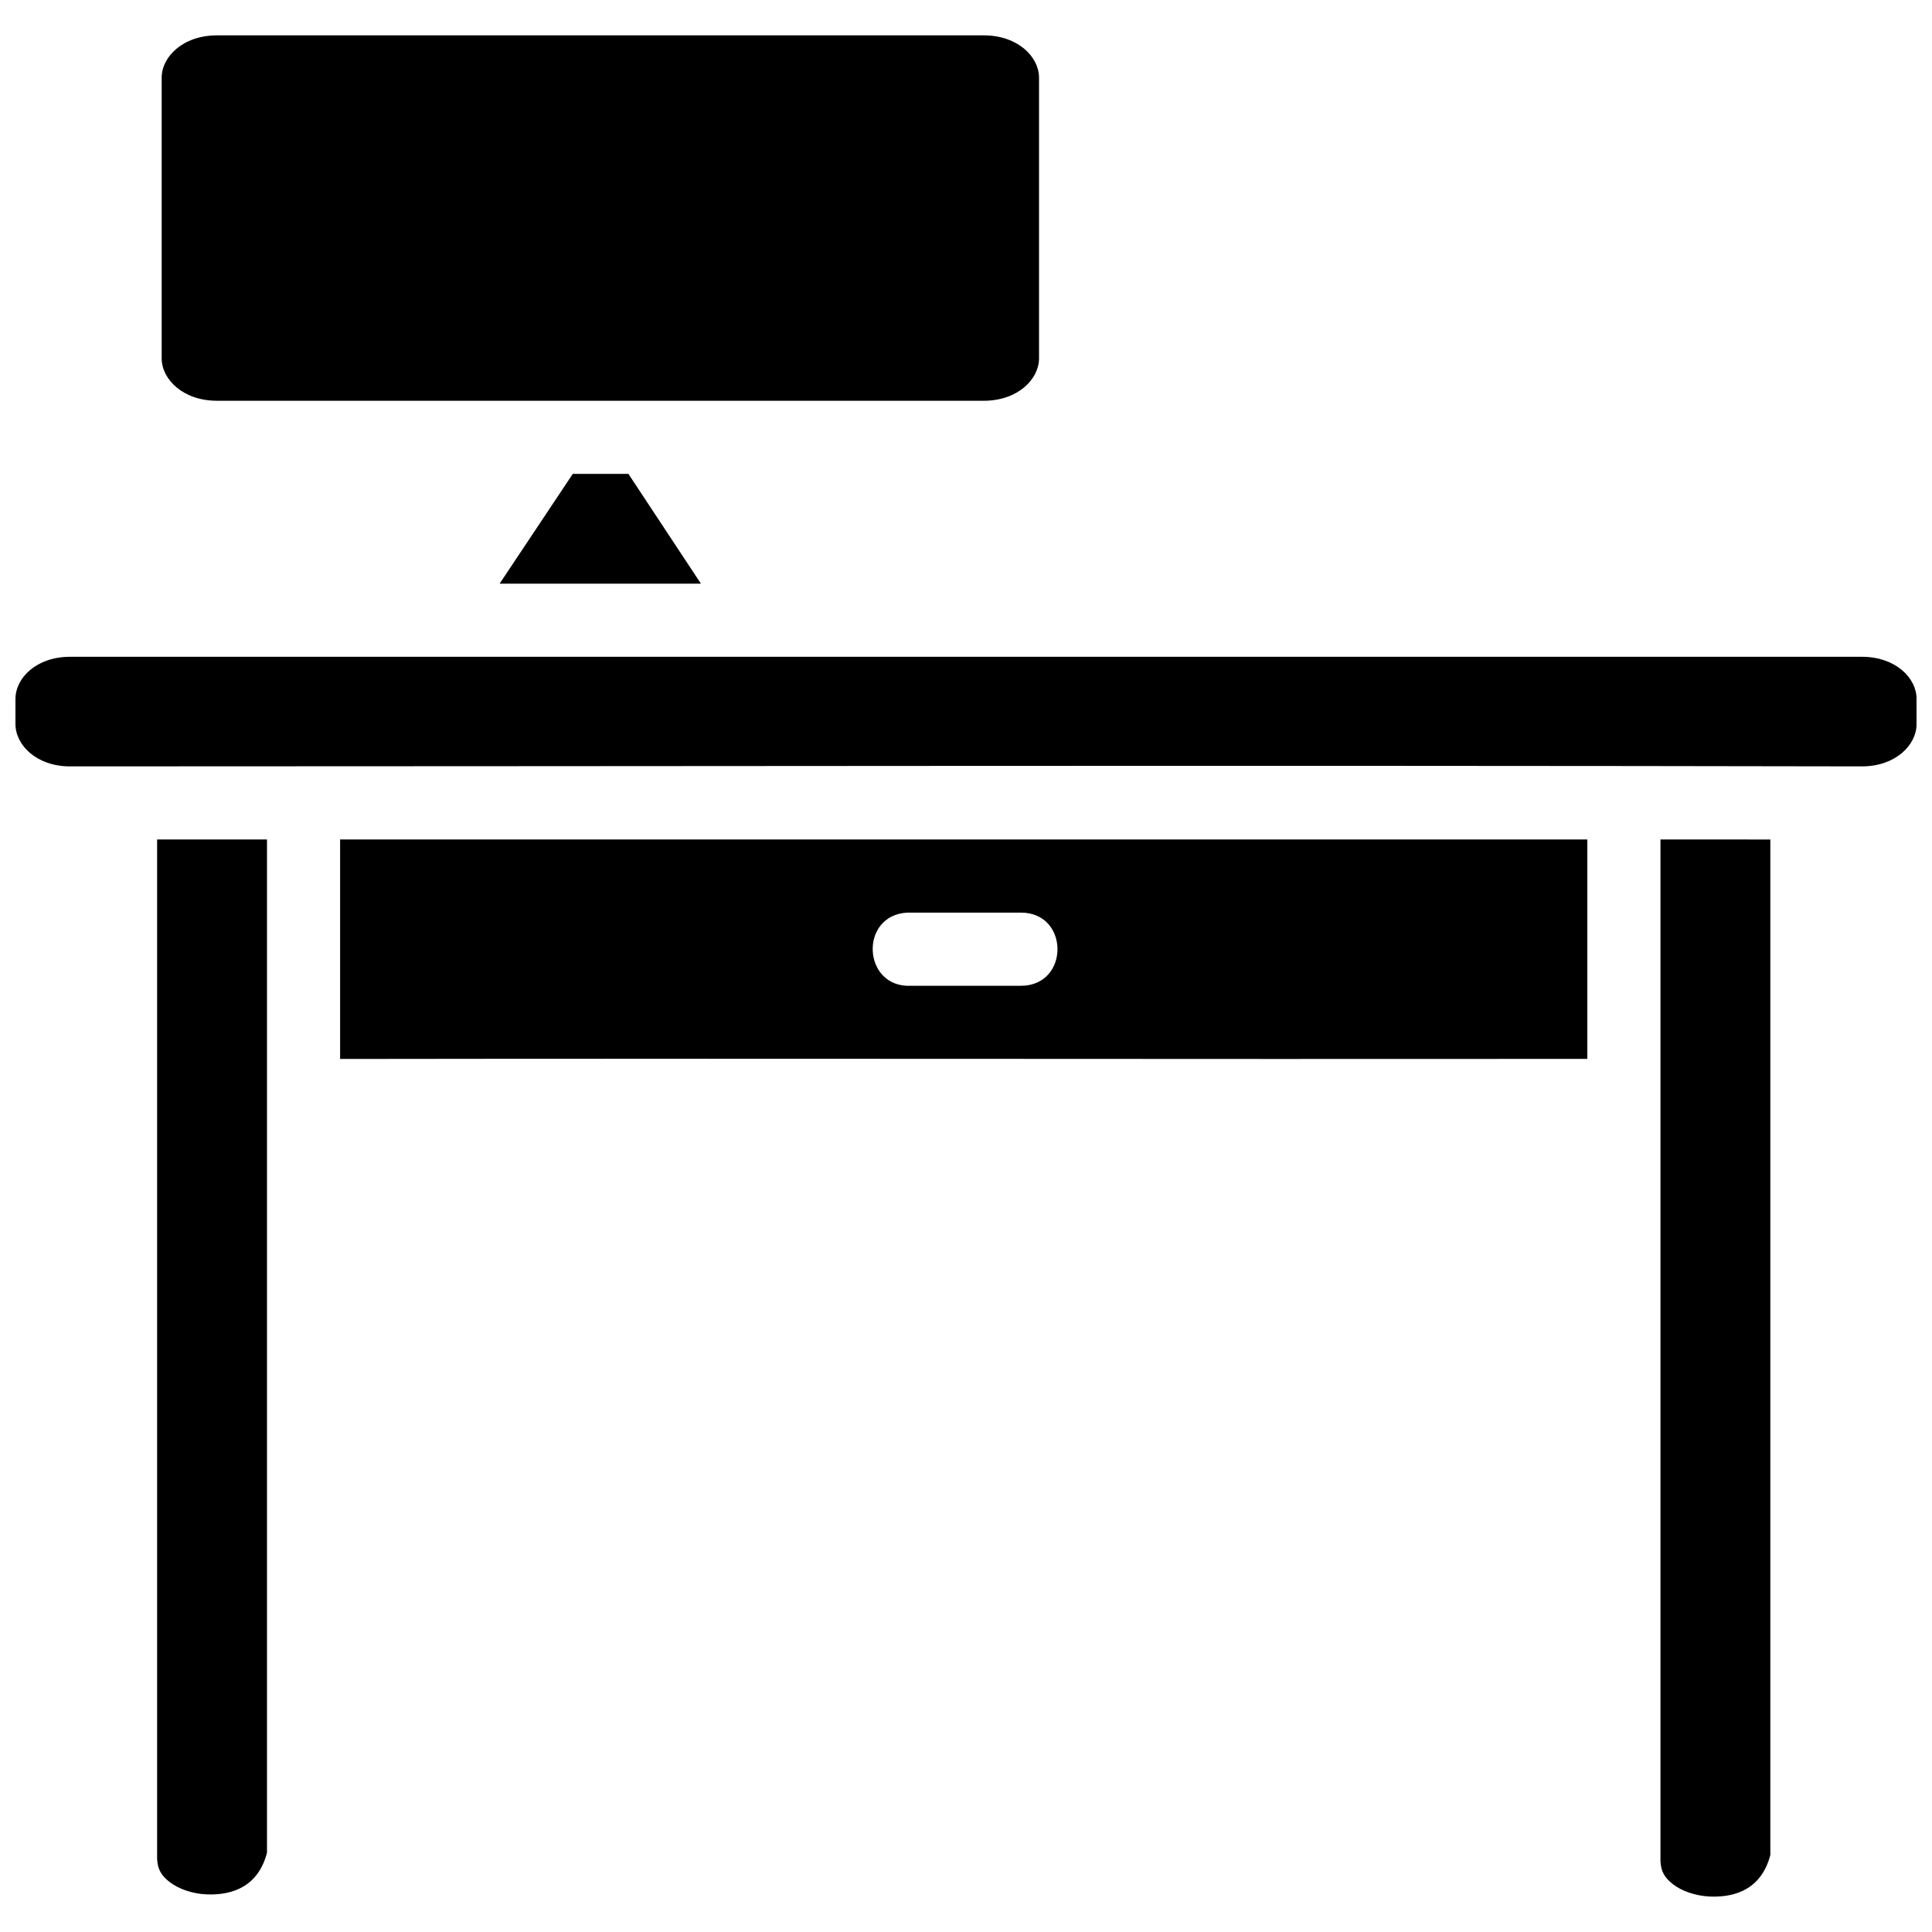 <?xml version="1.0" encoding="UTF-8"?>
<!-- Uploaded to: SVG Repo, www.svgrepo.com, Generator: SVG Repo Mixer Tools -->
<svg width="800px" height="800px" version="1.1" viewBox="144 144 512 512" xmlns="http://www.w3.org/2000/svg">
 <defs>
  <clipPath id="a">
   <path d="m148.09 153h503.81v494h-503.81z"/>
  </clipPath>
 </defs>
 <g clip-path="url(#a)">
  <path d="m201.51 153.37c-9.023 0-14.664 5.676-14.664 11.219v74.379c0 5.543 5.641 11.238 14.664 11.238h203.18c9.023 0 14.664-5.695 14.664-11.238v-74.379c0-5.543-5.641-11.219-14.664-11.219zm94.285 116.21-19.395 29.102h53.355l-19.223-29.102zm-133.26 48.477c-8.848 0-14.438 5.59-14.438 11.164v6.66c0 5.574 5.586 11.219 14.438 11.219 141.59-0.008 312.82-0.32 474.92 0 8.848 0 14.457-5.648 14.457-11.219v-6.66c0-5.574-5.606-11.164-14.457-11.164zm23.102 48.418v270.17c0.137 2.793 1.141 4.426 3.367 6.148 2.227 1.723 5.863 3.059 9.648 3.234 7.477 0.348 13.898-2.512 16.102-11.031v-268.53zm48.492 0v58.164c110.18-0.164 220.36 0.082 330.53-0.02v-58.145zm349.91 0v270.76c0.137 2.793 1.141 4.426 3.367 6.148 2.227 1.723 5.863 3.039 9.648 3.215 7.477 0.348 13.898-2.496 16.102-11.012v-269.11zm-199.52 19.375c0.309-0.02 0.633-0.02 0.926 0h29.102c12.93 0 12.93 19.395 0 19.395h-29.102c-12.93 0.617-13.855-18.777-0.926-19.395z"/>
 </g>
</svg>